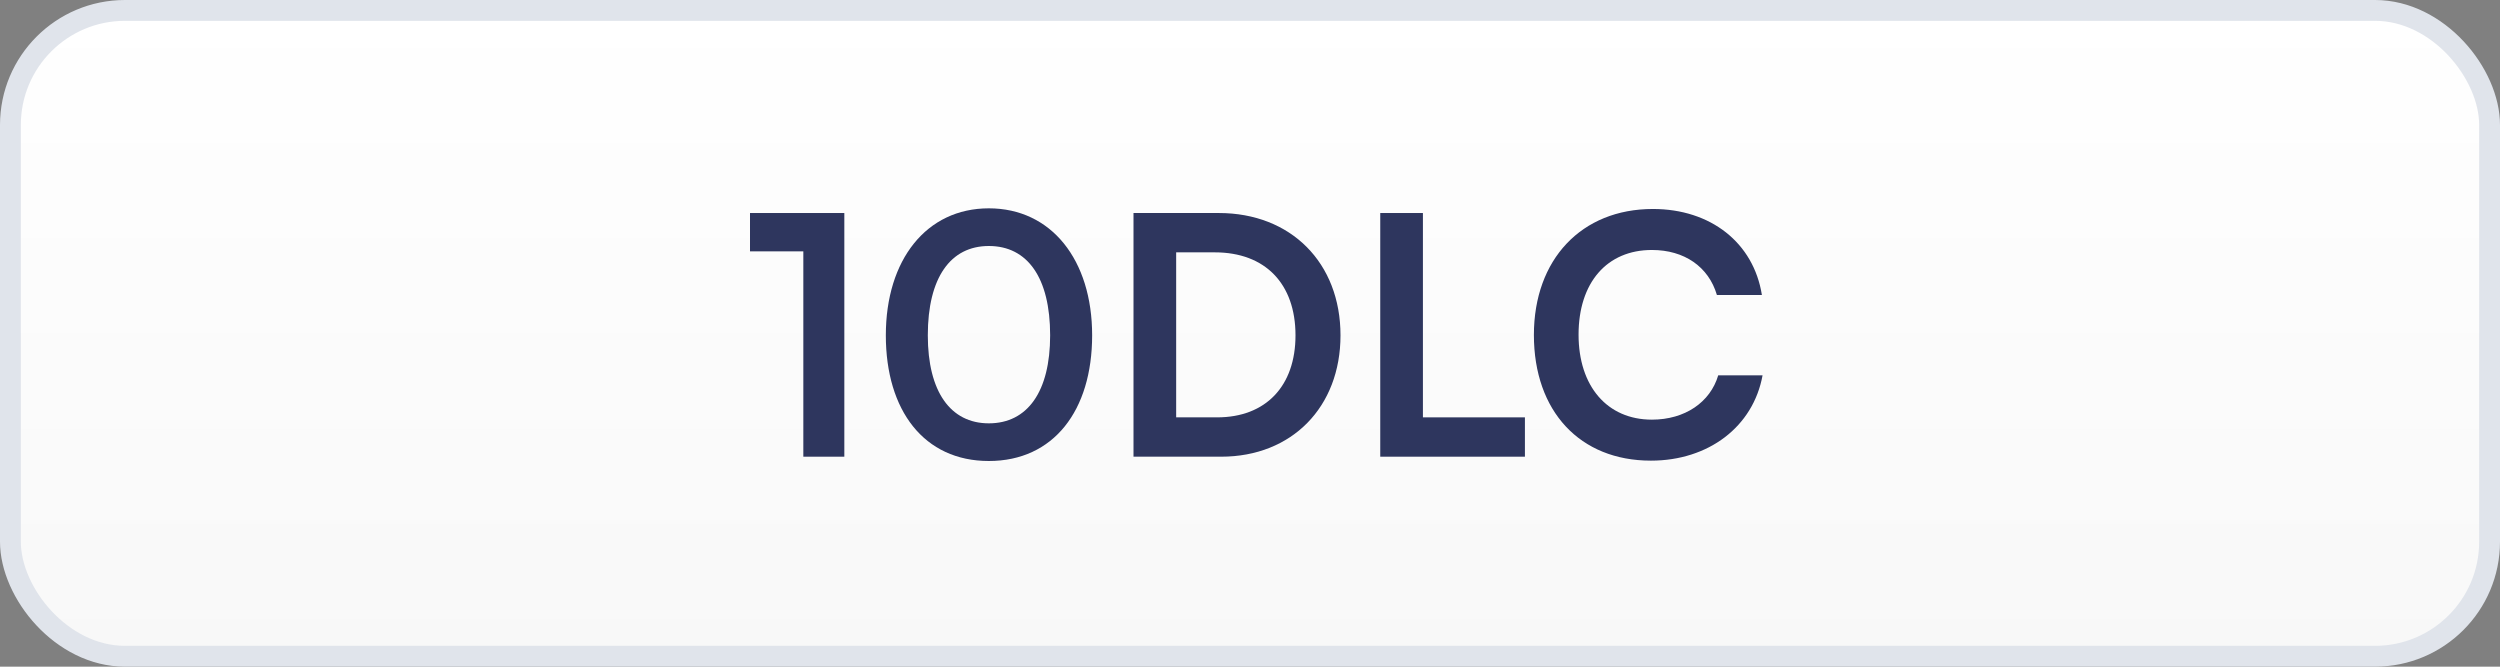 <svg width="120" height="32" viewBox="0 0 120 32" fill="none" xmlns="http://www.w3.org/2000/svg">
<rect x="0" y="0" width="120" height="32" fill="#808080" stroke="none"/>
<rect x="0.5" y="0.5" width="119" height="31" rx="5.5" fill="url(#paint0_linear_2632_22022)"/>
<rect x="0.5" y="0.5" width="119" height="31" rx="5.5" stroke="#E0E4EB"/>
<path d="M79.243 22.111C75.835 22.111 73.627 19.743 73.627 16.079C73.627 12.447 75.915 10.031 79.339 10.031C82.107 10.031 84.171 11.647 84.571 14.159H82.411C82.011 12.799 80.843 11.999 79.291 11.999C77.131 11.999 75.771 13.567 75.771 16.063C75.771 18.543 77.147 20.143 79.291 20.143C80.875 20.143 82.091 19.311 82.475 18.015H84.603C84.155 20.479 82.011 22.111 79.243 22.111Z" fill="#2E365E"/>
<path d="M68.3 10.225V20.033H73.196V21.921H66.252V10.225H68.3Z" fill="#2E365E"/>
<path d="M58.616 21.921H54.408V10.225H58.504C61.96 10.225 64.344 12.609 64.344 16.097C64.344 19.537 62.008 21.921 58.616 21.921ZM58.312 12.113H56.456V20.033H58.424C60.76 20.033 62.184 18.529 62.184 16.097C62.184 13.617 60.728 12.113 58.312 12.113Z" fill="#2E365E"/>
<path d="M42.52 16.096C42.52 12.464 44.471 10 47.464 10C50.456 10 52.423 12.464 52.423 16.096C52.423 19.712 50.568 22.128 47.464 22.128C44.359 22.128 42.52 19.712 42.52 16.096ZM44.535 16.096C44.535 18.8 45.623 20.32 47.464 20.32C49.319 20.32 50.407 18.8 50.407 16.096C50.407 13.328 49.319 11.808 47.464 11.808C45.623 11.808 44.535 13.328 44.535 16.096Z" fill="#2E365E"/>
<path d="M38.56 12.065H36V10.225H40.528V21.921H38.56V12.065Z" fill="#2E365E"/>
<defs>
<linearGradient id="paint0_linear_2632_22022" x1="60" y1="0" x2="60" y2="32" gradientUnits="userSpaceOnUse">
<stop stop-color="white"/>
<stop offset="1" stop-color="#F8F8F8"/>
</linearGradient>
</defs>
</svg>
